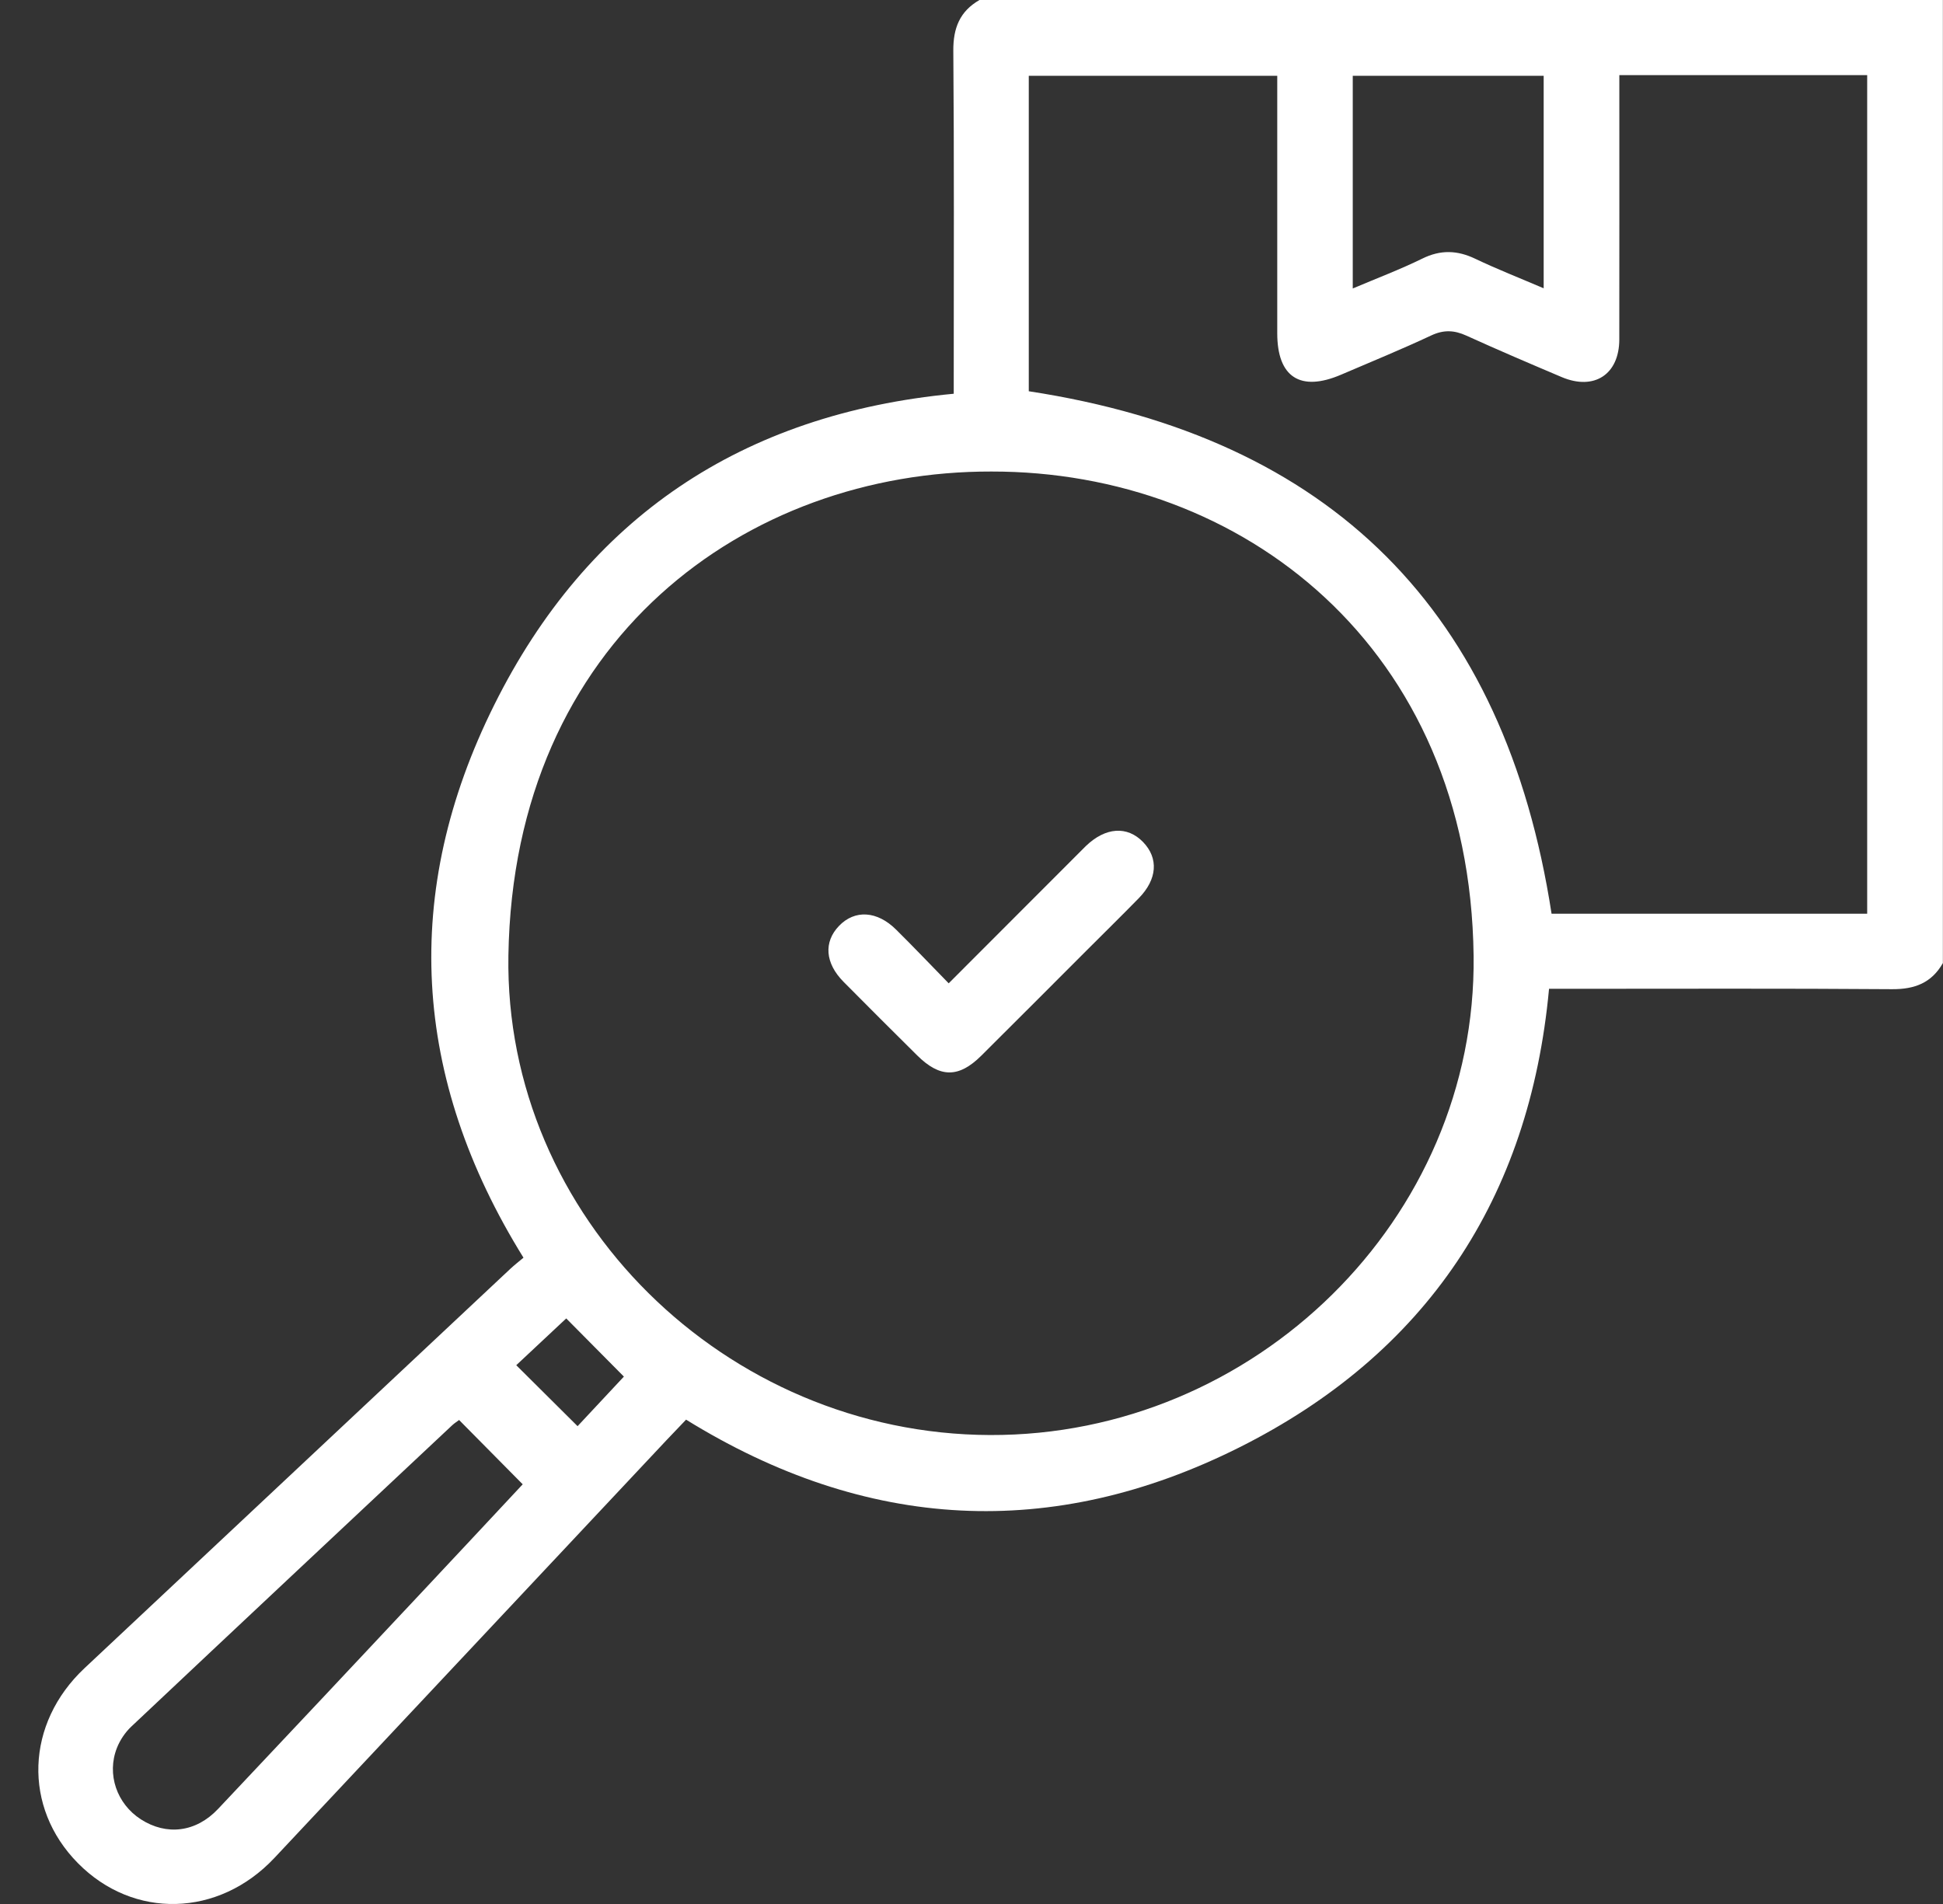 <?xml version="1.0" encoding="UTF-8"?>
<svg xmlns="http://www.w3.org/2000/svg" width="50" height="49" viewBox="0 0 50 49" fill="none">
  <rect x="0" y="0" width="50" height="49" fill="#333333" stroke="none"/>
  <path d="M49.997 24.785C49.707 25.294 49.274 25.461 48.688 25.457C45.929 25.436 43.17 25.447 40.412 25.447C40.238 25.447 40.065 25.447 39.862 25.447C39.361 30.856 36.697 34.841 31.891 37.25C27.08 39.66 22.297 39.405 17.655 36.535C17.491 36.708 17.316 36.889 17.143 37.072C13.782 40.653 10.422 44.236 7.06 47.816C5.624 49.344 3.434 49.399 2.004 47.948C0.585 46.51 0.657 44.355 2.176 42.93C5.827 39.504 9.48 36.079 13.132 32.654C13.236 32.557 13.35 32.468 13.471 32.367C10.596 27.738 10.321 22.957 12.717 18.144C15.115 13.326 19.091 10.649 24.543 10.133V9.632C24.543 6.858 24.555 4.083 24.532 1.309C24.527 0.724 24.698 0.291 25.206 0H49.997V24.788V24.785ZM48.049 23.515V1.934H41.671C41.671 2.129 41.671 2.299 41.671 2.47C41.671 4.559 41.673 6.648 41.67 8.737C41.668 9.638 41.023 10.057 40.189 9.705C39.368 9.357 38.548 9.007 37.736 8.638C37.424 8.496 37.154 8.482 36.832 8.632C36.069 8.99 35.286 9.31 34.512 9.642C33.462 10.092 32.868 9.707 32.868 8.577C32.868 6.535 32.868 4.495 32.868 2.453V1.95H26.474V10.069C34.267 11.261 38.725 15.727 39.927 23.515H48.049ZM25.51 12.135C19.229 12.12 13.214 16.438 13.083 24.589C12.974 31.331 18.676 36.908 25.476 36.931C32.283 36.956 38.003 31.375 37.921 24.6C37.824 16.636 31.95 12.126 25.512 12.135H25.51ZM13.452 38.2C12.878 37.619 12.354 37.09 11.814 36.544C11.761 36.585 11.694 36.626 11.638 36.678C8.883 39.262 6.127 41.844 3.378 44.435C3.221 44.583 3.089 44.781 3.01 44.98C2.74 45.661 3.007 46.422 3.623 46.82C4.287 47.247 5.044 47.156 5.611 46.554C7.395 44.665 9.171 42.77 10.949 40.875C11.786 39.983 12.622 39.087 13.452 38.198V38.2ZM39.724 7.417V1.951H34.811V7.424C35.439 7.158 36.033 6.934 36.599 6.656C37.071 6.423 37.502 6.438 37.967 6.661C38.525 6.927 39.101 7.153 39.724 7.419V7.417ZM13.285 35.134C13.82 35.667 14.335 36.177 14.863 36.703C15.258 36.279 15.68 35.828 16.055 35.427C15.554 34.92 15.068 34.431 14.571 33.93C14.151 34.322 13.703 34.743 13.285 35.134Z" fill="white"></path>
  <path d="M24.412 25.307C25.499 24.219 26.535 23.182 27.57 22.146C27.695 22.022 27.817 21.897 27.942 21.774C28.448 21.286 29.009 21.248 29.417 21.672C29.817 22.088 29.781 22.627 29.308 23.112C28.862 23.568 28.407 24.015 27.957 24.465C27.054 25.368 26.154 26.272 25.249 27.171C24.669 27.746 24.186 27.741 23.601 27.16C22.967 26.531 22.334 25.901 21.706 25.266C21.231 24.785 21.192 24.243 21.591 23.828C21.997 23.406 22.571 23.438 23.061 23.925C23.503 24.362 23.931 24.813 24.412 25.305V25.307Z" fill="white"></path>
</svg>
